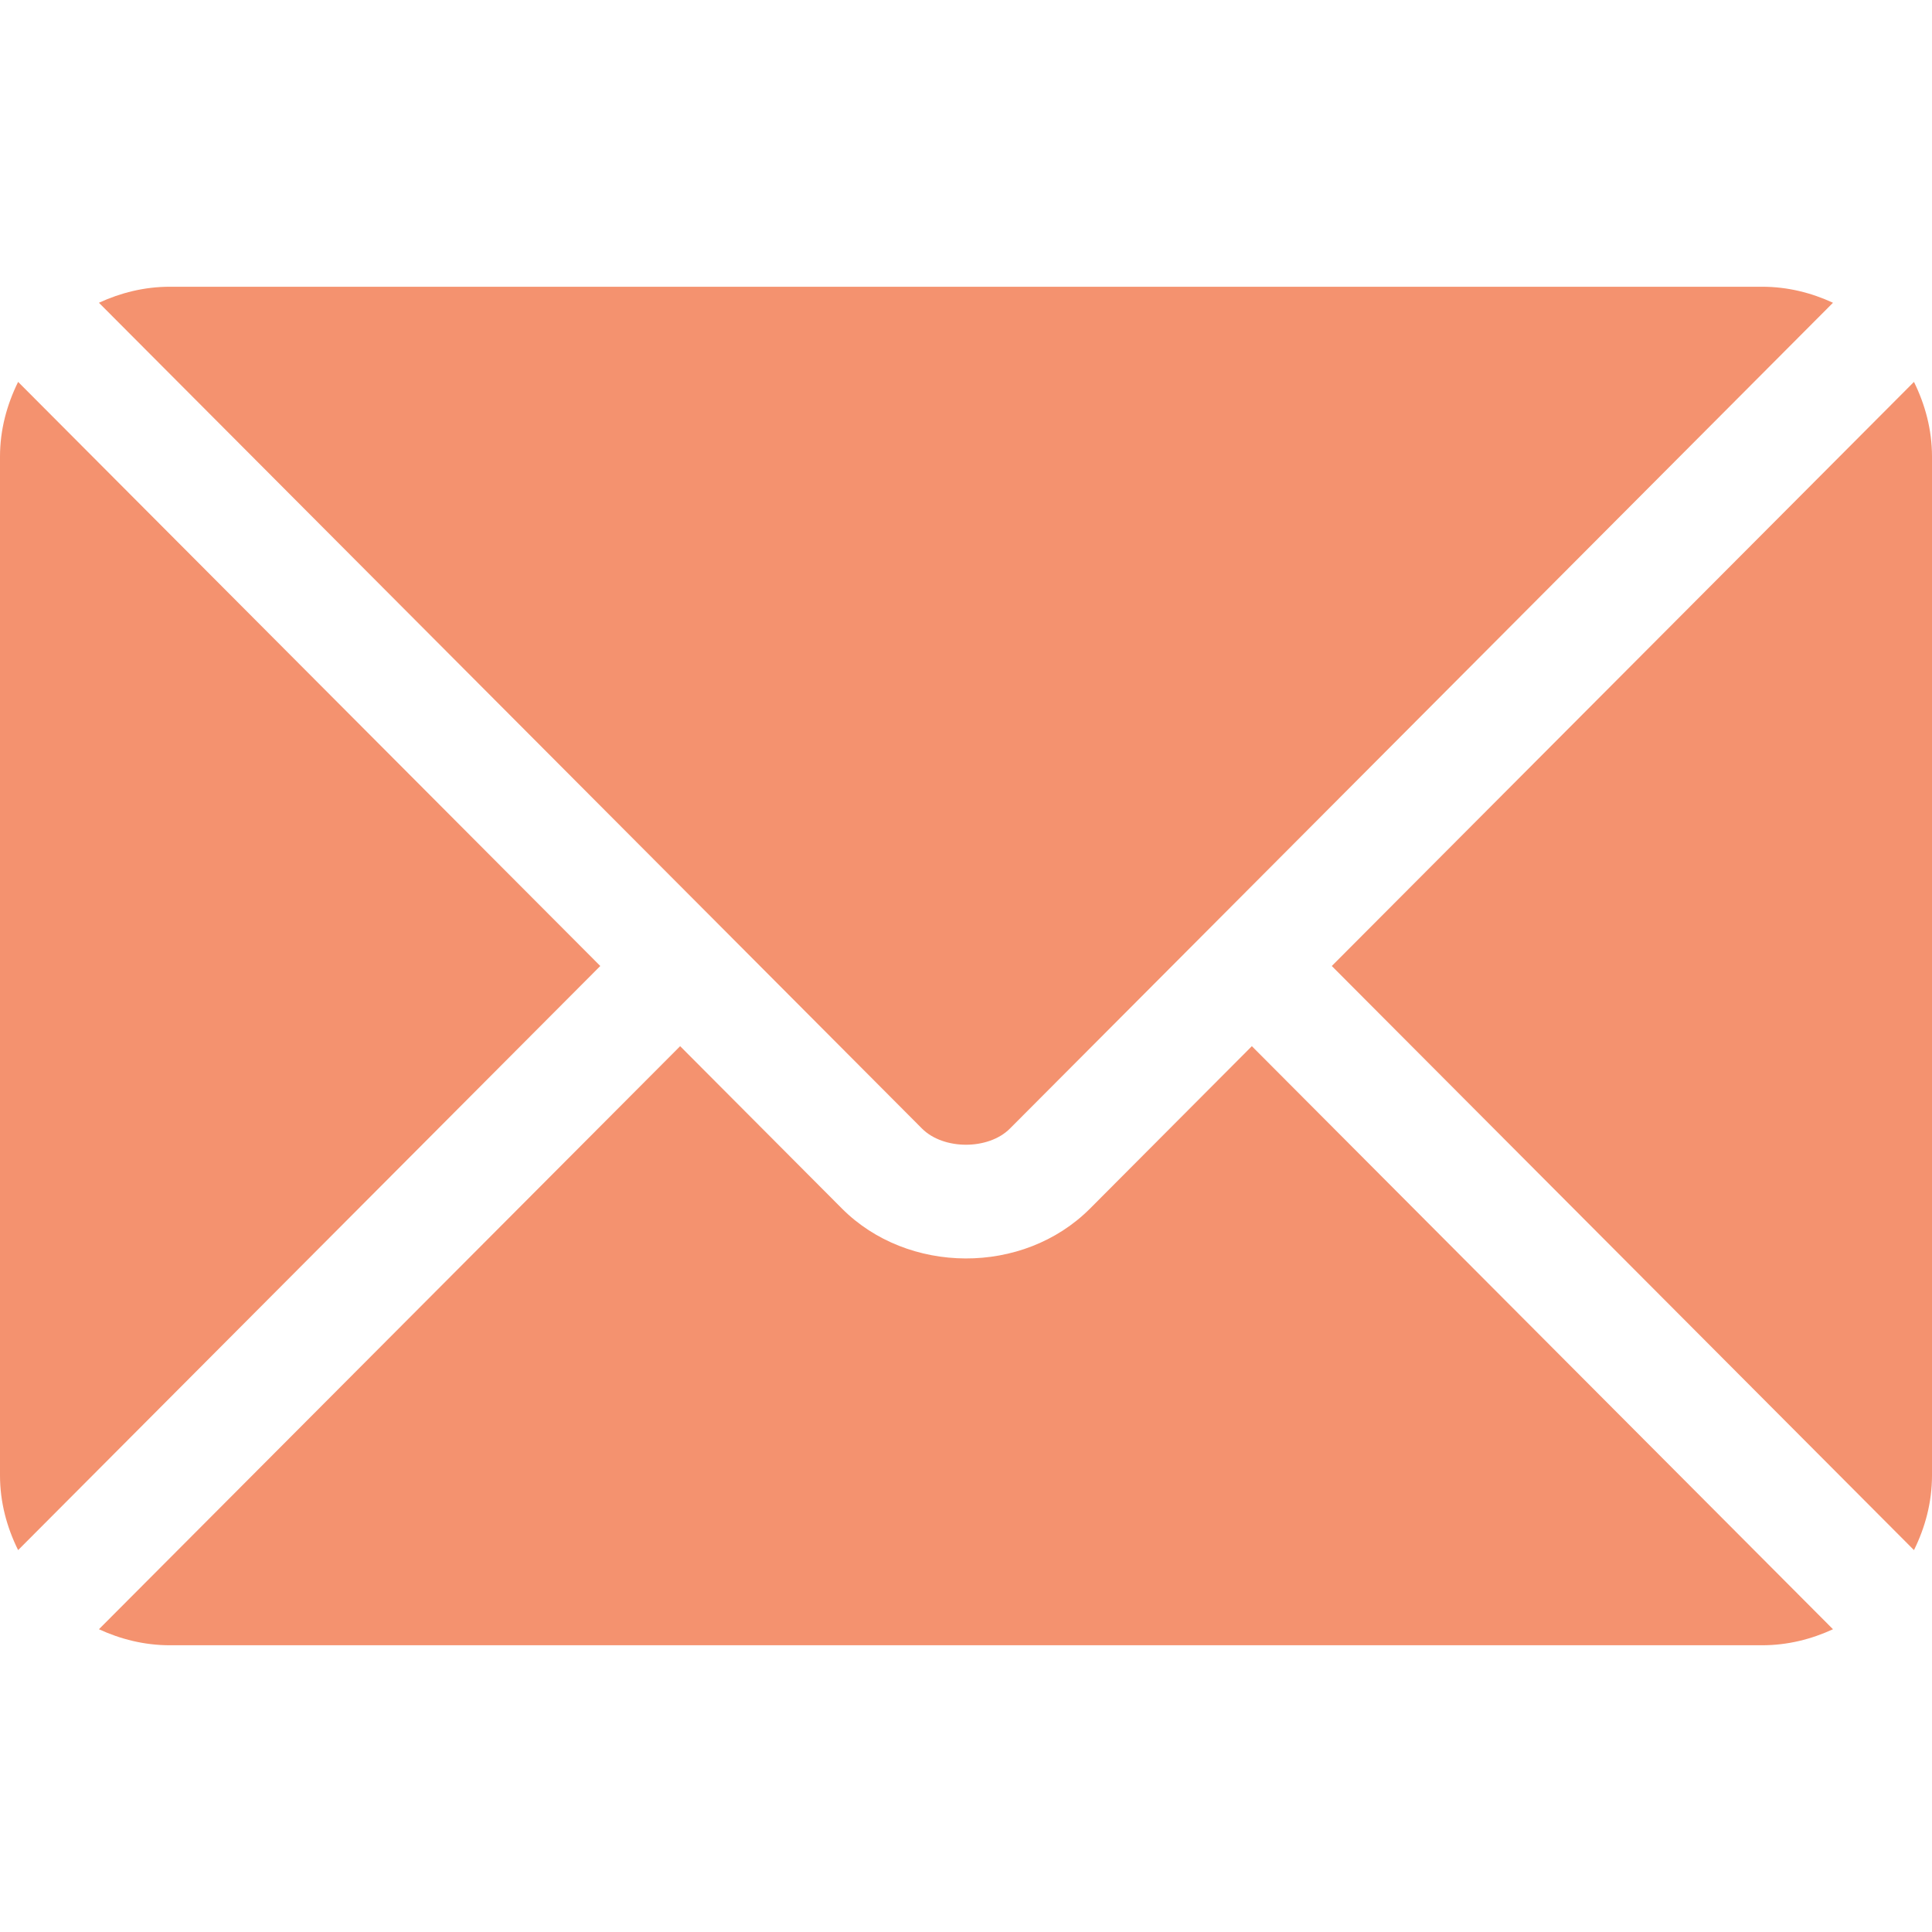<svg width="24" height="24" viewBox="0 0 24 24" fill="none" xmlns="http://www.w3.org/2000/svg">
<path d="M8.449 12.996L10.459 15.013C11.274 15.831 12.708 15.848 13.541 15.013L15.551 12.996L22.77 20.239C22.502 20.363 22.206 20.438 21.89 20.438H2.109C1.794 20.438 1.498 20.363 1.229 20.239L8.449 12.996Z" fill="#F4926F"/>
<path d="M2.109 3.562H21.891C22.206 3.562 22.502 3.637 22.77 3.761L15.056 11.501C15.055 11.502 15.055 11.502 15.054 11.502C15.054 11.503 15.054 11.503 15.054 11.503L12.545 14.02C12.279 14.287 11.721 14.287 11.454 14.02L8.947 11.504C8.947 11.504 8.946 11.503 8.945 11.502C8.945 11.502 8.944 11.502 8.944 11.501L1.229 3.761C1.498 3.637 1.794 3.562 2.109 3.562Z" fill="#F4926F"/>
<path d="M23.776 4.744C23.915 5.026 24 5.338 24 5.672V18.328C24 18.663 23.915 18.975 23.776 19.256L16.544 12L23.776 4.744Z" fill="#F4926F"/>
<path d="M0.225 4.744L7.457 12L0.225 19.256C0.086 18.975 0 18.663 0 18.328V5.672C0 5.338 0.086 5.026 0.225 4.744Z" fill="#F4926F"/>
</svg>
